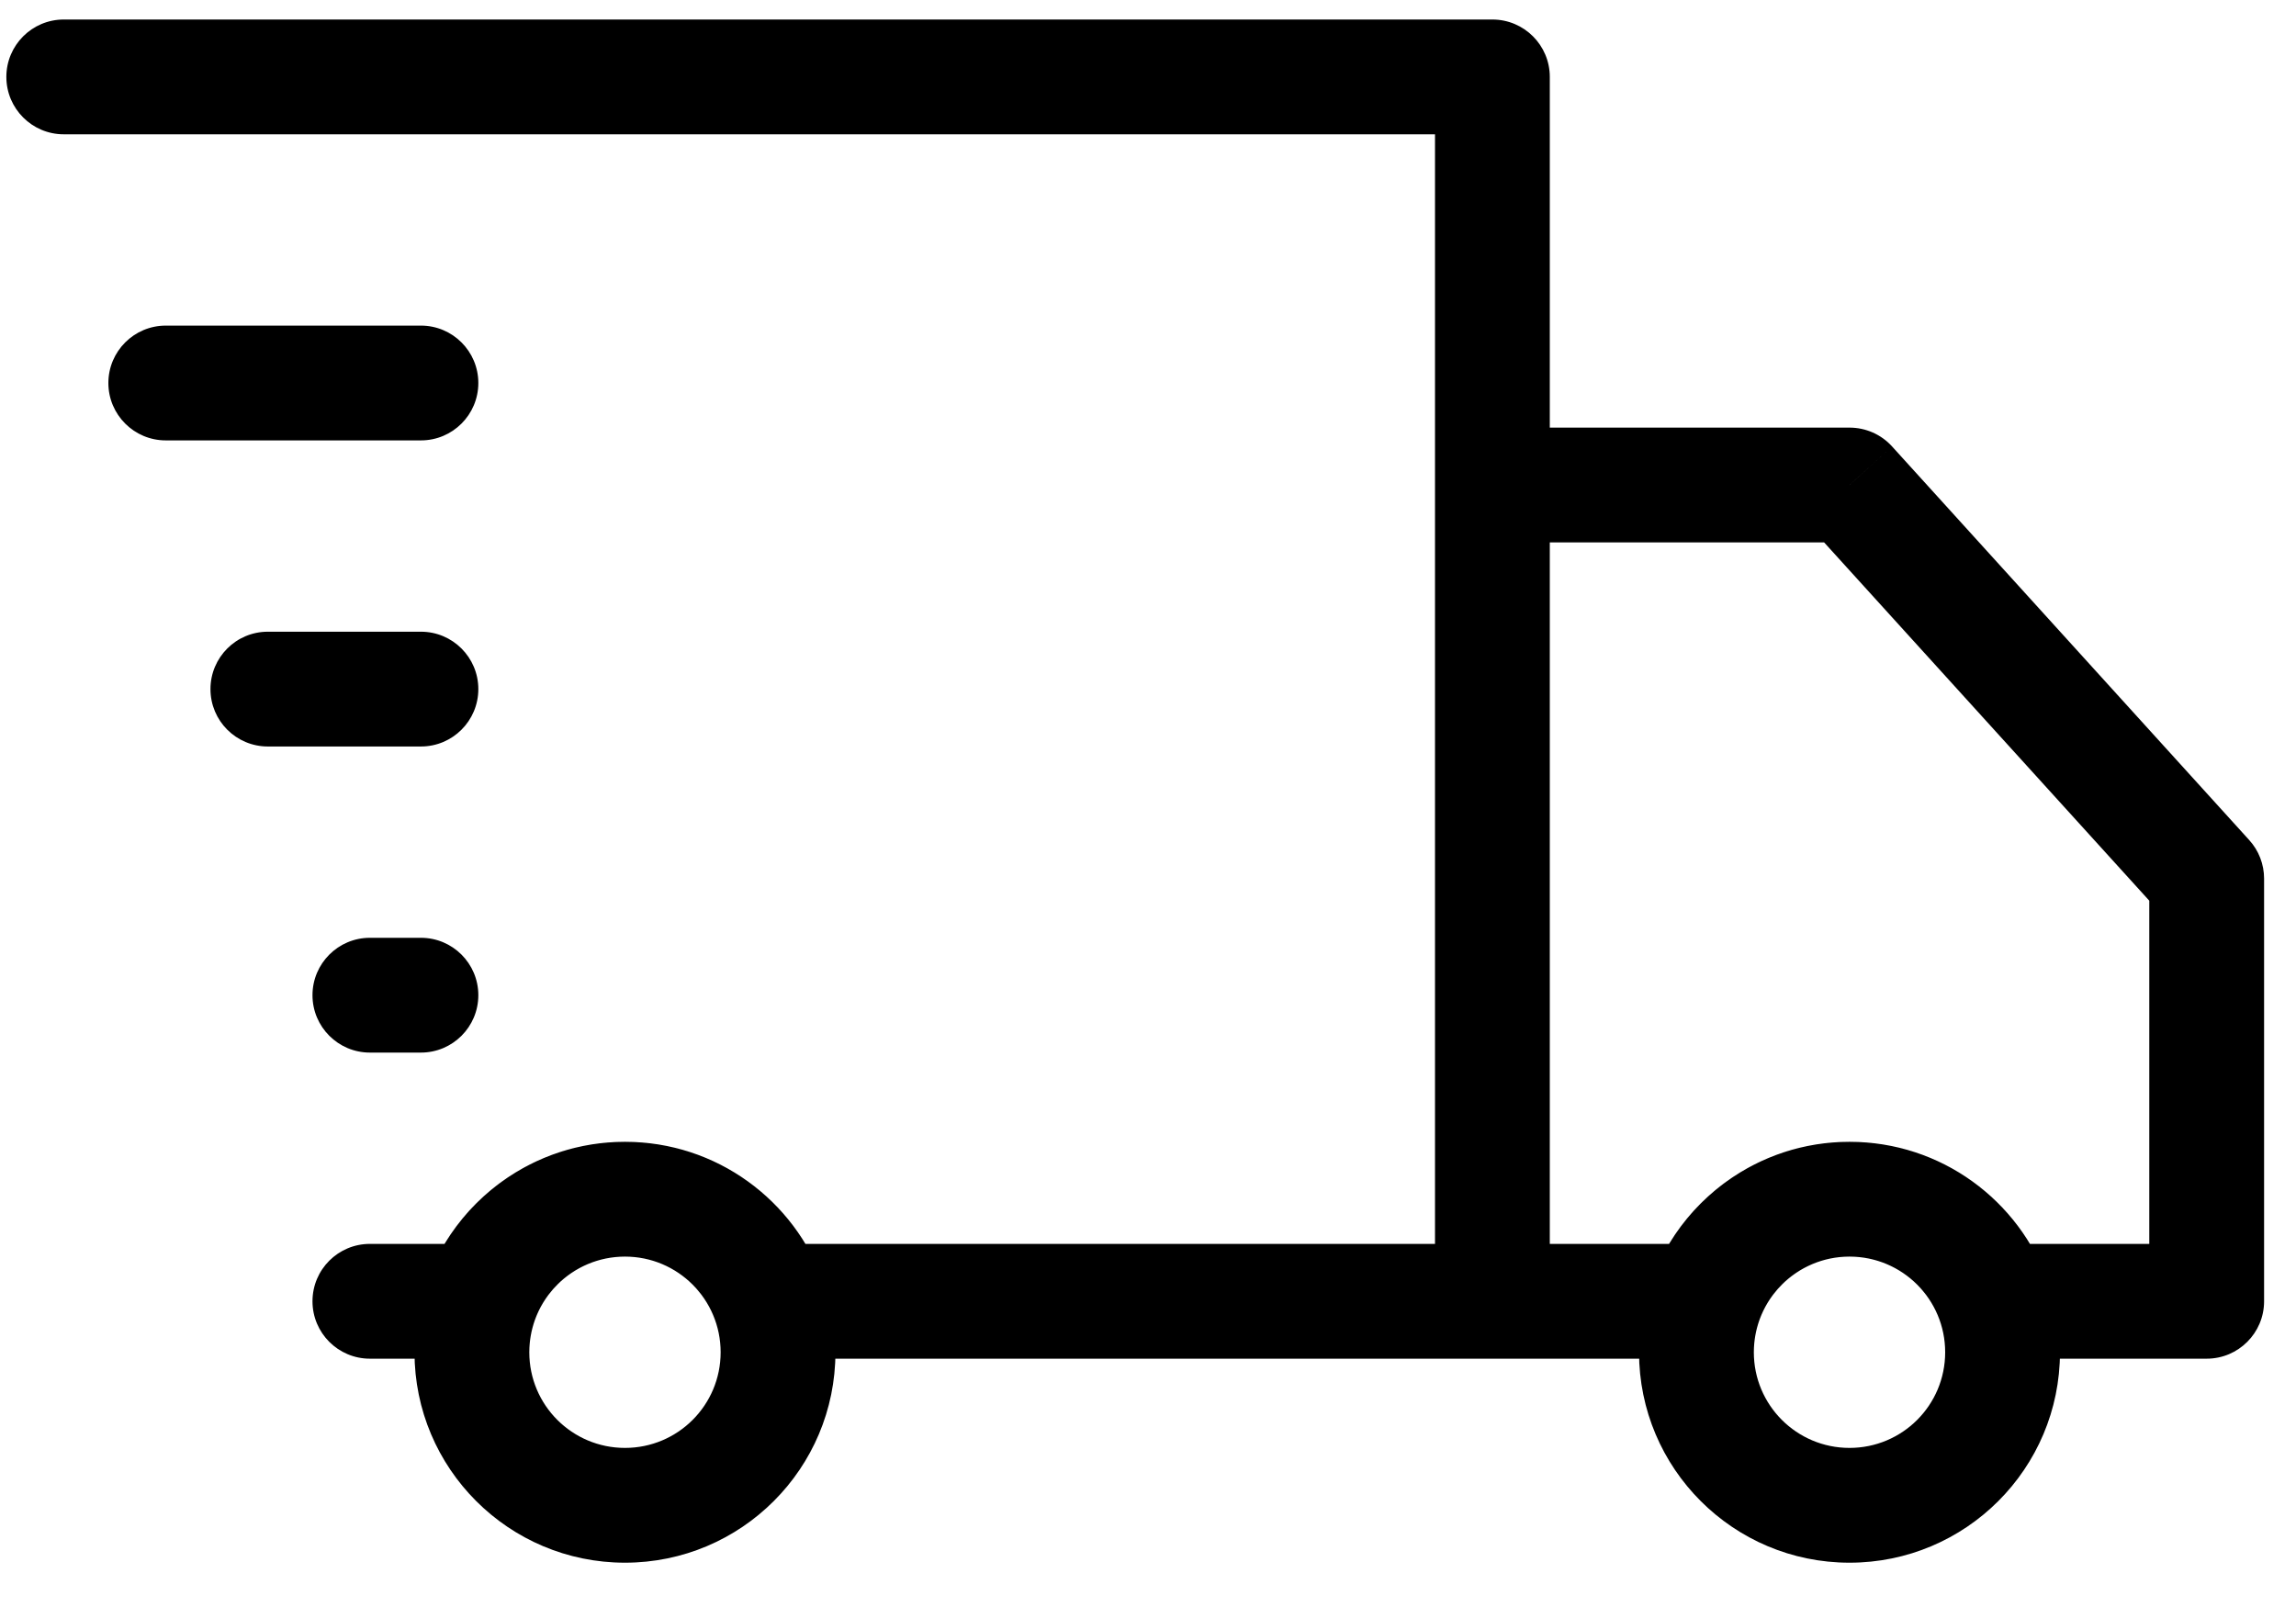 <svg xmlns="http://www.w3.org/2000/svg" fill="none" viewBox="0 0 30 21" height="21" width="30">
<path fill="black" d="M24.166 6.338L24.722 5.834C24.58 5.677 24.378 5.588 24.166 5.588V6.338ZM28.833 11.481H29.583C29.583 11.295 29.514 11.115 29.388 10.977L28.833 11.481ZM28.833 17.005L28.833 17.755C29.247 17.755 29.583 17.419 29.583 17.005H28.833ZM26.053 17.005L25.346 17.255L25.346 17.255L26.053 17.005ZM22.28 17.005L22.987 17.255L22.987 17.255L22.28 17.005ZM19.5 6.338V5.588C19.085 5.588 18.75 5.924 18.75 6.338H19.5ZM0.833 0.255C0.419 0.255 0.083 0.591 0.083 1.005C0.083 1.419 0.419 1.755 0.833 1.755V0.255ZM19.5 1.005H20.25C20.25 0.591 19.914 0.255 19.5 0.255V1.005ZM4.833 16.255C4.419 16.255 4.083 16.59 4.083 17.005C4.083 17.419 4.419 17.755 4.833 17.755L4.833 16.255ZM5.5 9.755C5.914 9.755 6.25 9.419 6.25 9.005C6.25 8.591 5.914 8.255 5.5 8.255V9.755ZM3.5 8.255C3.085 8.255 2.75 8.591 2.75 9.005C2.75 9.419 3.085 9.755 3.5 9.755V8.255ZM5.5 13.755C5.914 13.755 6.25 13.419 6.25 13.005C6.25 12.591 5.914 12.255 5.5 12.255V13.755ZM4.833 12.255C4.419 12.255 4.083 12.591 4.083 13.005C4.083 13.419 4.419 13.755 4.833 13.755V12.255ZM5.5 5.755C5.914 5.755 6.25 5.419 6.25 5.005C6.25 4.591 5.914 4.255 5.5 4.255V5.755ZM2.166 4.255C1.752 4.255 1.416 4.591 1.416 5.005C1.416 5.419 1.752 5.755 2.166 5.755V4.255ZM23.611 6.842L28.278 11.985L29.388 10.977L24.722 5.834L23.611 6.842ZM28.083 11.481V17.005H29.583V11.481H28.083ZM28.833 16.255L26.053 16.255L26.053 17.755L28.833 17.755L28.833 16.255ZM26.76 16.755C26.383 15.688 25.365 14.921 24.166 14.921V16.421C24.709 16.421 25.174 16.768 25.346 17.255L26.76 16.755ZM24.166 14.921C22.968 14.921 21.95 15.688 21.573 16.755L22.987 17.255C23.159 16.768 23.623 16.421 24.166 16.421V14.921ZM22.28 16.255L19.5 16.255L19.5 17.755L22.28 17.755L22.28 16.255ZM20.25 17.005V6.338H18.75V17.005H20.25ZM19.5 7.088H24.166V5.588H19.5V7.088ZM0.833 1.755H19.5V0.255H0.833V1.755ZM18.75 1.005V17.005H20.25V1.005H18.75ZM19.5 16.255L10.053 16.255L10.053 17.755L19.5 17.755L19.5 16.255ZM10.76 16.755C10.383 15.688 9.365 14.921 8.166 14.921V16.421C8.71 16.421 9.174 16.768 9.345 17.255L10.76 16.755ZM8.166 14.921C6.968 14.921 5.95 15.688 5.573 16.755L6.987 17.255C7.159 16.768 7.623 16.421 8.166 16.421L8.166 14.921ZM6.28 16.255L4.833 16.255L4.833 17.755L6.28 17.755L6.28 16.255ZM24.166 16.421C24.857 16.421 25.416 16.981 25.416 17.671H26.916C26.916 16.153 25.685 14.921 24.166 14.921V16.421ZM25.416 17.671C25.416 18.362 24.857 18.921 24.166 18.921V20.421C25.685 20.421 26.916 19.19 26.916 17.671H25.416ZM24.166 18.921C23.476 18.921 22.916 18.362 22.916 17.671H21.416C21.416 19.19 22.648 20.421 24.166 20.421V18.921ZM22.916 17.671C22.916 16.981 23.476 16.421 24.166 16.421V14.921C22.648 14.921 21.416 16.153 21.416 17.671H22.916ZM8.166 16.421C8.857 16.421 9.416 16.981 9.416 17.671H10.916C10.916 16.153 9.685 14.921 8.166 14.921V16.421ZM9.416 17.671C9.416 18.362 8.857 18.921 8.166 18.921V20.421C9.685 20.421 10.916 19.19 10.916 17.671H9.416ZM8.166 18.921C7.476 18.921 6.916 18.362 6.916 17.671H5.416C5.416 19.19 6.648 20.421 8.166 20.421V18.921ZM6.916 17.671C6.916 16.981 7.476 16.421 8.166 16.421V14.921C6.648 14.921 5.416 16.153 5.416 17.671H6.916ZM5.5 8.255H3.5V9.755H5.5V8.255ZM5.5 12.255H4.833V13.755H5.5V12.255ZM5.5 4.255H2.166V5.755H5.5V4.255ZM21.573 16.755C21.471 17.043 21.416 17.352 21.416 17.671H22.916C22.916 17.524 22.942 17.384 22.987 17.255L21.573 16.755ZM26.916 17.671C26.916 17.352 26.861 17.043 26.76 16.755L25.346 17.255C25.391 17.384 25.416 17.524 25.416 17.671H26.916ZM5.573 16.755C5.471 17.043 5.416 17.352 5.416 17.671H6.916C6.916 17.524 6.942 17.384 6.987 17.255L5.573 16.755ZM10.916 17.671C10.916 17.352 10.861 17.043 10.76 16.755L9.345 17.255C9.391 17.384 9.416 17.524 9.416 17.671H10.916Z"></path>
</svg>
